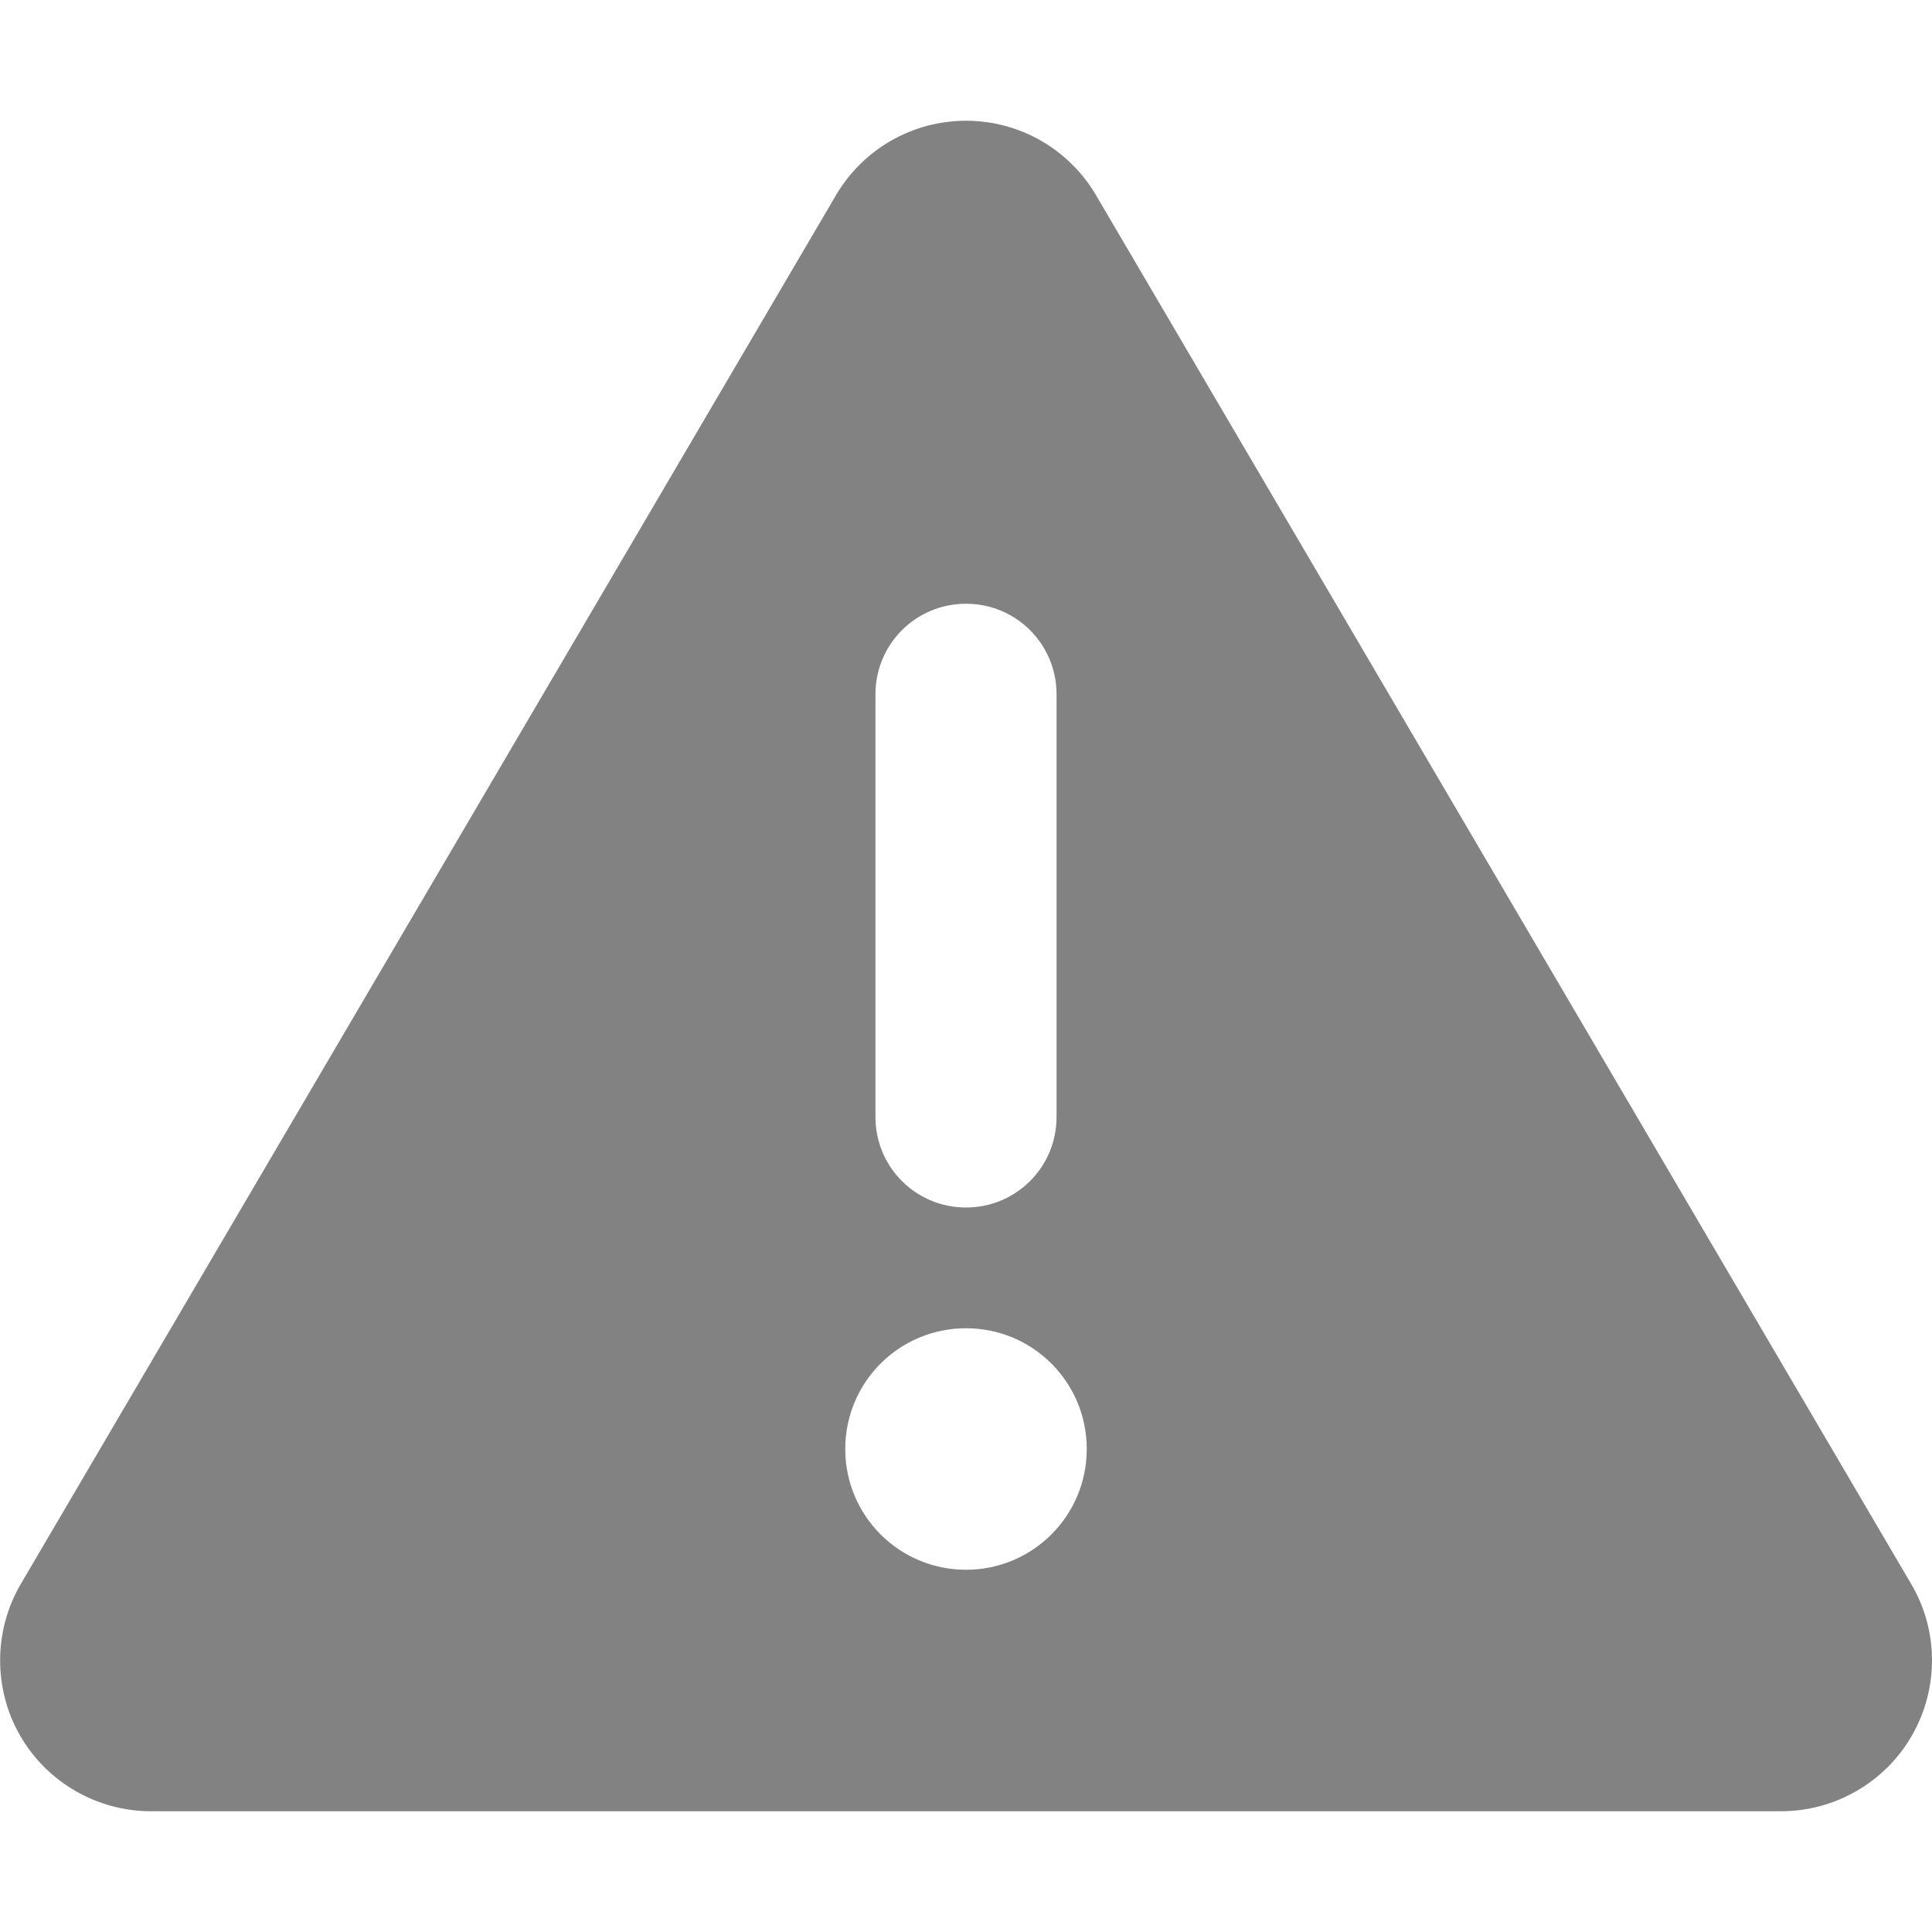 <svg width="108" height="108" viewBox="0 0 108 108" fill="none" xmlns="http://www.w3.org/2000/svg">
<g clip-path="url(#clip0_230_12850)">
<path d="M54 6.75C56.995 6.75 59.759 8.332 61.277 10.927L106.84 88.552C108.38 91.167 108.38 94.394 106.882 97.01C105.384 99.626 102.579 101.25 99.562 101.25H8.438C5.421 101.25 2.616 99.626 1.118 97.01C-0.38 94.394 -0.359 91.146 1.16 88.552L46.723 10.927C48.241 8.332 51.005 6.75 54 6.75ZM54 33.75C51.195 33.75 48.938 36.007 48.938 38.812V62.438C48.938 65.243 51.195 67.5 54 67.5C56.806 67.5 59.062 65.243 59.062 62.438V38.812C59.062 36.007 56.806 33.75 54 33.75ZM60.75 81C60.75 77.266 57.734 74.25 54 74.25C50.266 74.25 47.25 77.266 47.25 81C47.25 84.734 50.266 87.75 54 87.75C57.734 87.75 60.75 84.734 60.75 81Z" fill="#828282"/>
</g>
<defs>
<clipPath id="clip0_230_12850">
<rect width="108" height="108" fill="white"/>
</clipPath>
</defs>
</svg>
